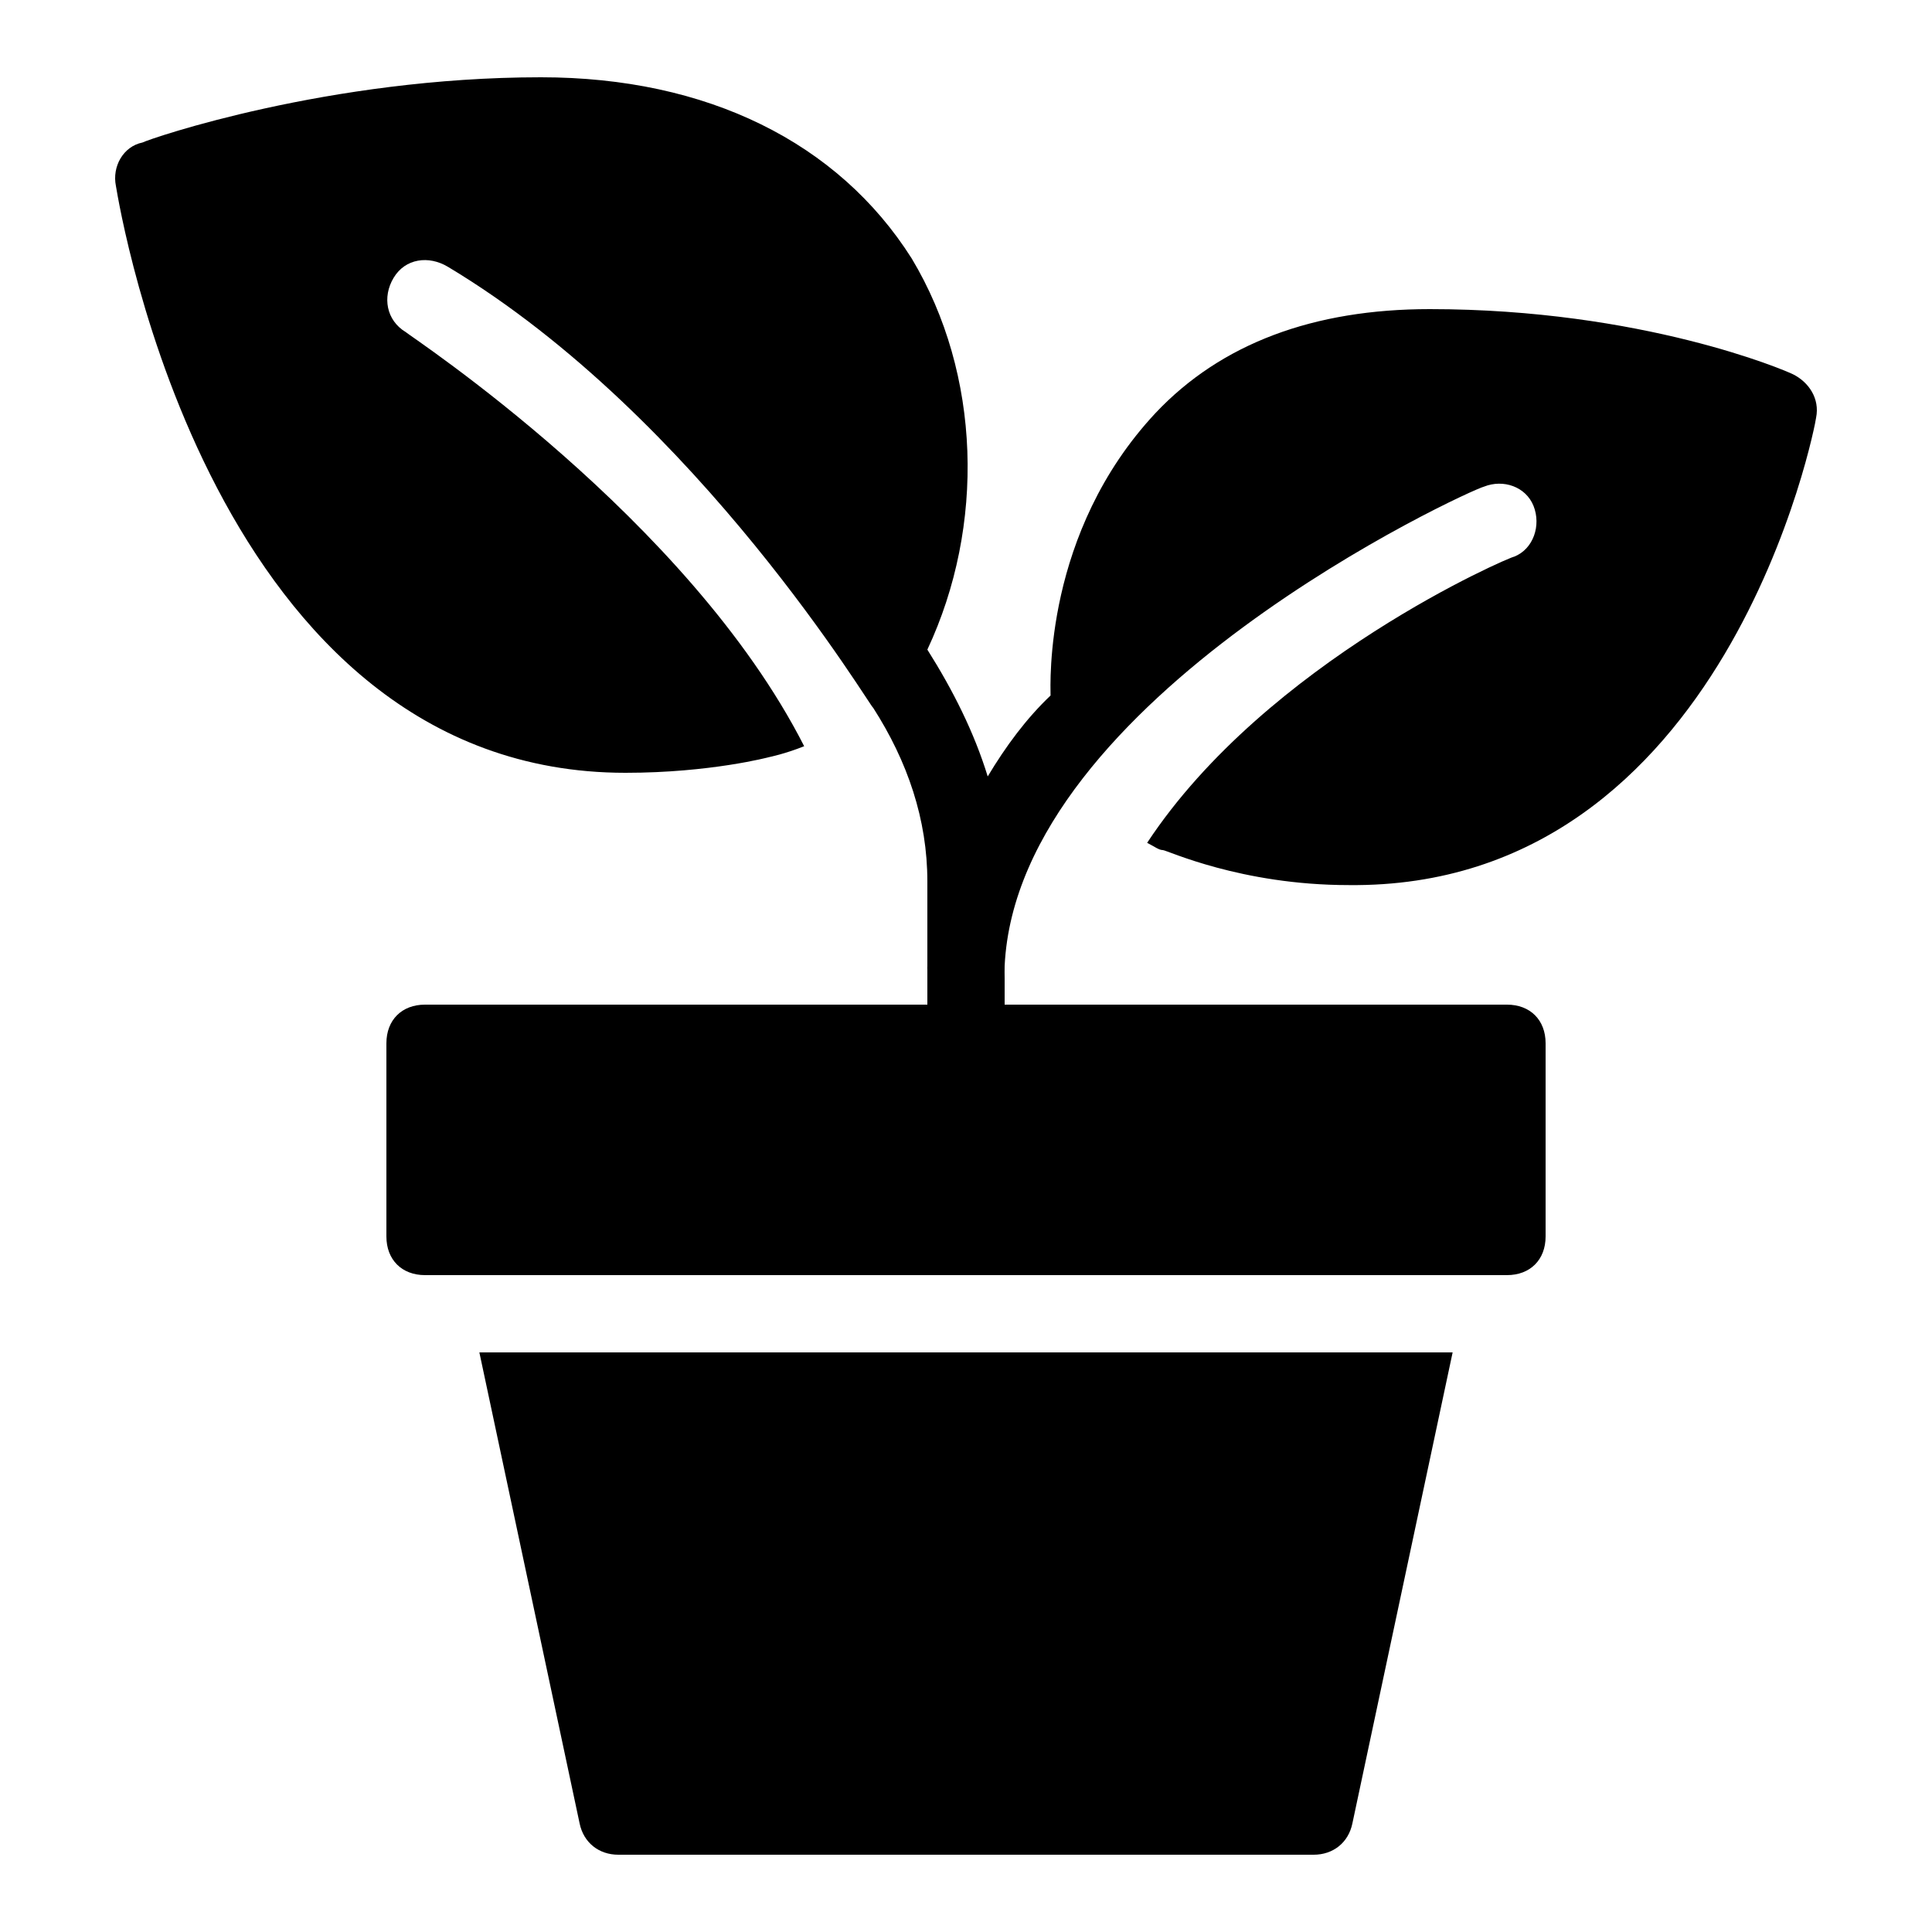 <svg xmlns="http://www.w3.org/2000/svg" viewBox="0 0 50 50" width="64" height="64">
  <path d="M 14 2 C 8.5 2 3.887 3.586 3.688 3.688 C 3.188 3.789 2.898 4.312 3 4.812 C 3.102 5.414 5.488 20 16.188 20 C 18.387 20 19.906 19.594 19.906 19.594 C 19.906 19.594 20.312 19.512 20.812 19.312 C 17.812 13.414 10.602 8.695 10.5 8.594 C 10 8.293 9.887 7.688 10.188 7.188 C 10.488 6.688 11.094 6.605 11.594 6.906 C 18.094 10.805 22.594 18.414 22.594 18.312 C 23.492 19.711 24 21.211 24 22.812 L 24 25 C 24 25.035 23.996 25.062 24 25.094 C 24 25.164 24 25.242 24 25.312 L 24 26 L 11 26 C 10.398 26 10 26.398 10 27 L 10 32 C 10 32.602 10.398 33 11 33 L 39 33 C 39.602 33 40 32.602 40 32 L 40 27 C 40 26.398 39.602 26 39 26 L 26 26 L 26 25.312 C 26 25.211 25.996 25.102 26 25 C 26.332 18.047 38.012 12.691 38.406 12.594 C 38.906 12.395 39.488 12.594 39.688 13.094 C 39.887 13.594 39.688 14.207 39.188 14.406 C 39.086 14.406 32.789 17.113 29.688 21.812 C 29.887 21.914 29.992 22 30.094 22 C 30.195 22 32.105 22.906 34.906 22.906 C 44.707 23.008 47 10.914 47 10.812 C 47.102 10.312 46.805 9.887 46.406 9.688 C 46.207 9.586 42.5 8 37 8 C 34 8 31.605 8.887 29.906 10.688 C 27.008 13.789 27.188 17.699 27.188 18 C 26.562 18.594 26.031 19.312 25.562 20.094 C 25.211 18.953 24.668 17.871 24 16.812 C 25.5 13.613 25.395 9.688 23.594 6.688 C 21.695 3.688 18.301 2 14 2 Z M 12.406 35 L 15 47.188 C 15.102 47.688 15.5 48 16 48 L 34 48 C 34.5 48 34.898 47.688 35 47.188 L 37.594 35 Z"/>
</svg>
